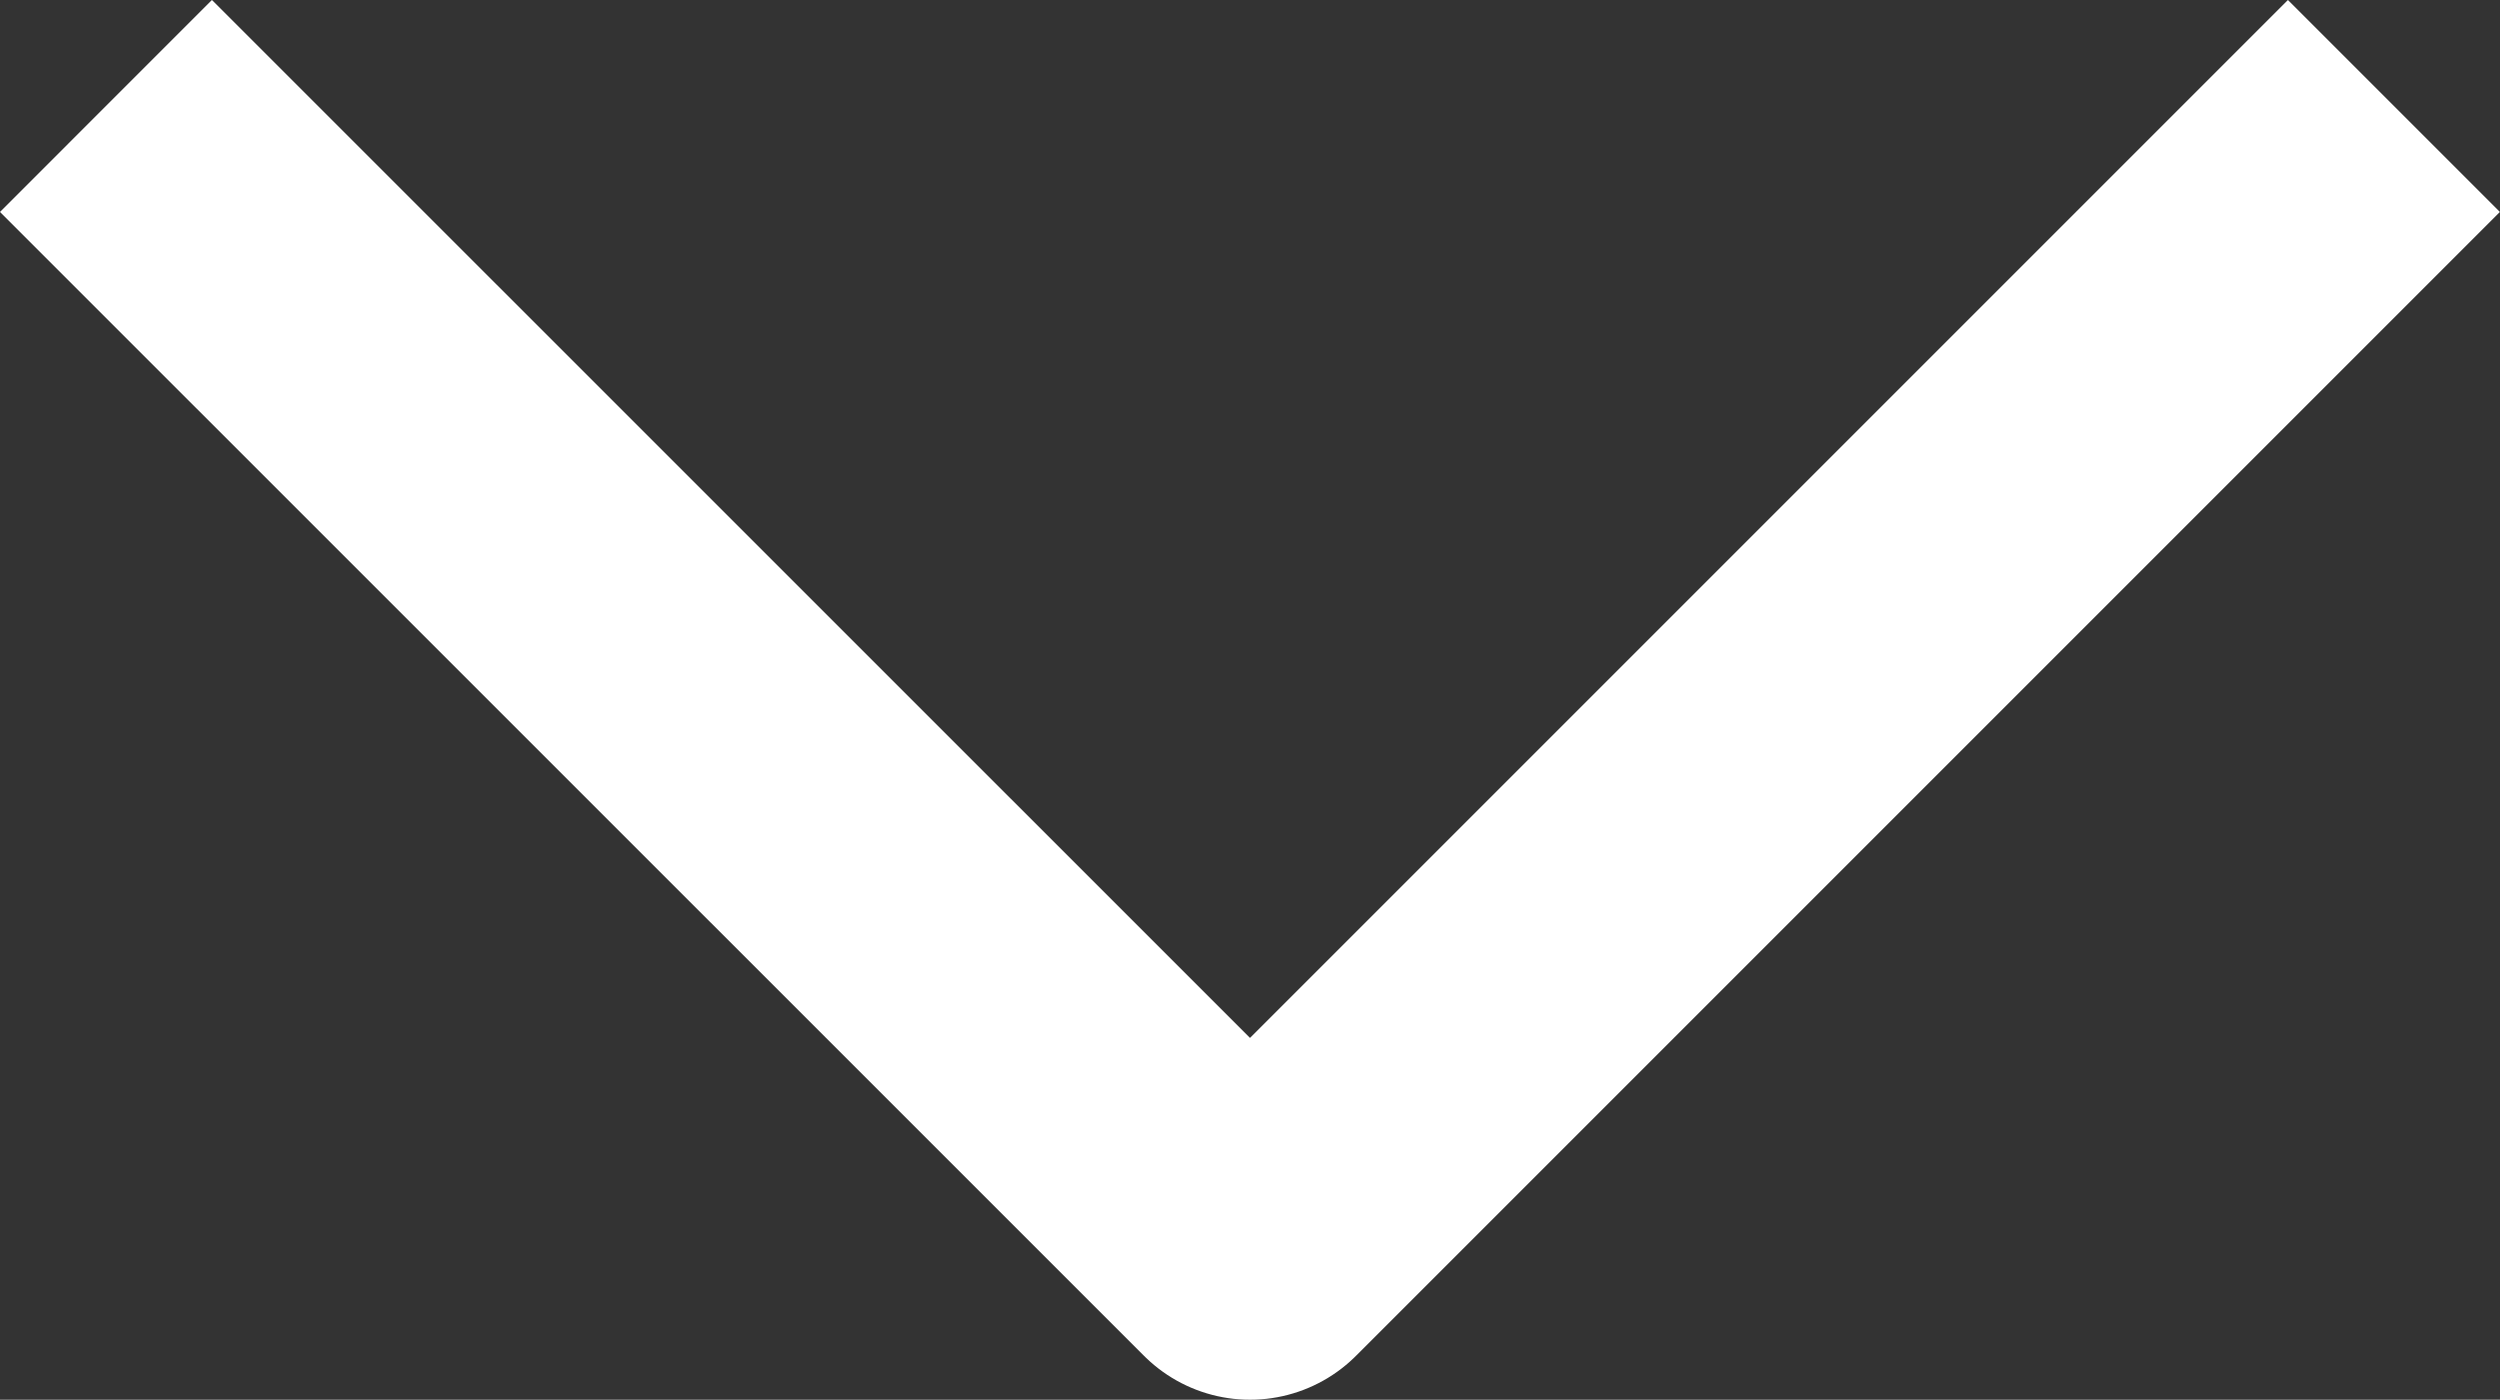 <svg xmlns="http://www.w3.org/2000/svg" width="16.68" height="9.339" viewBox="0 0 16.68 9.339">
  <rect x="0" y="0" width="16.68" height="9.339" fill="#333333" stroke="none"/>
  <path id="Path_251" data-name="Path 251" d="M0,0,7.633,7.632,15.265,0" transform="translate(0.707 0.707)" fill="none" stroke="#fff" stroke-linejoin="round" stroke-width="2"/>
</svg>
